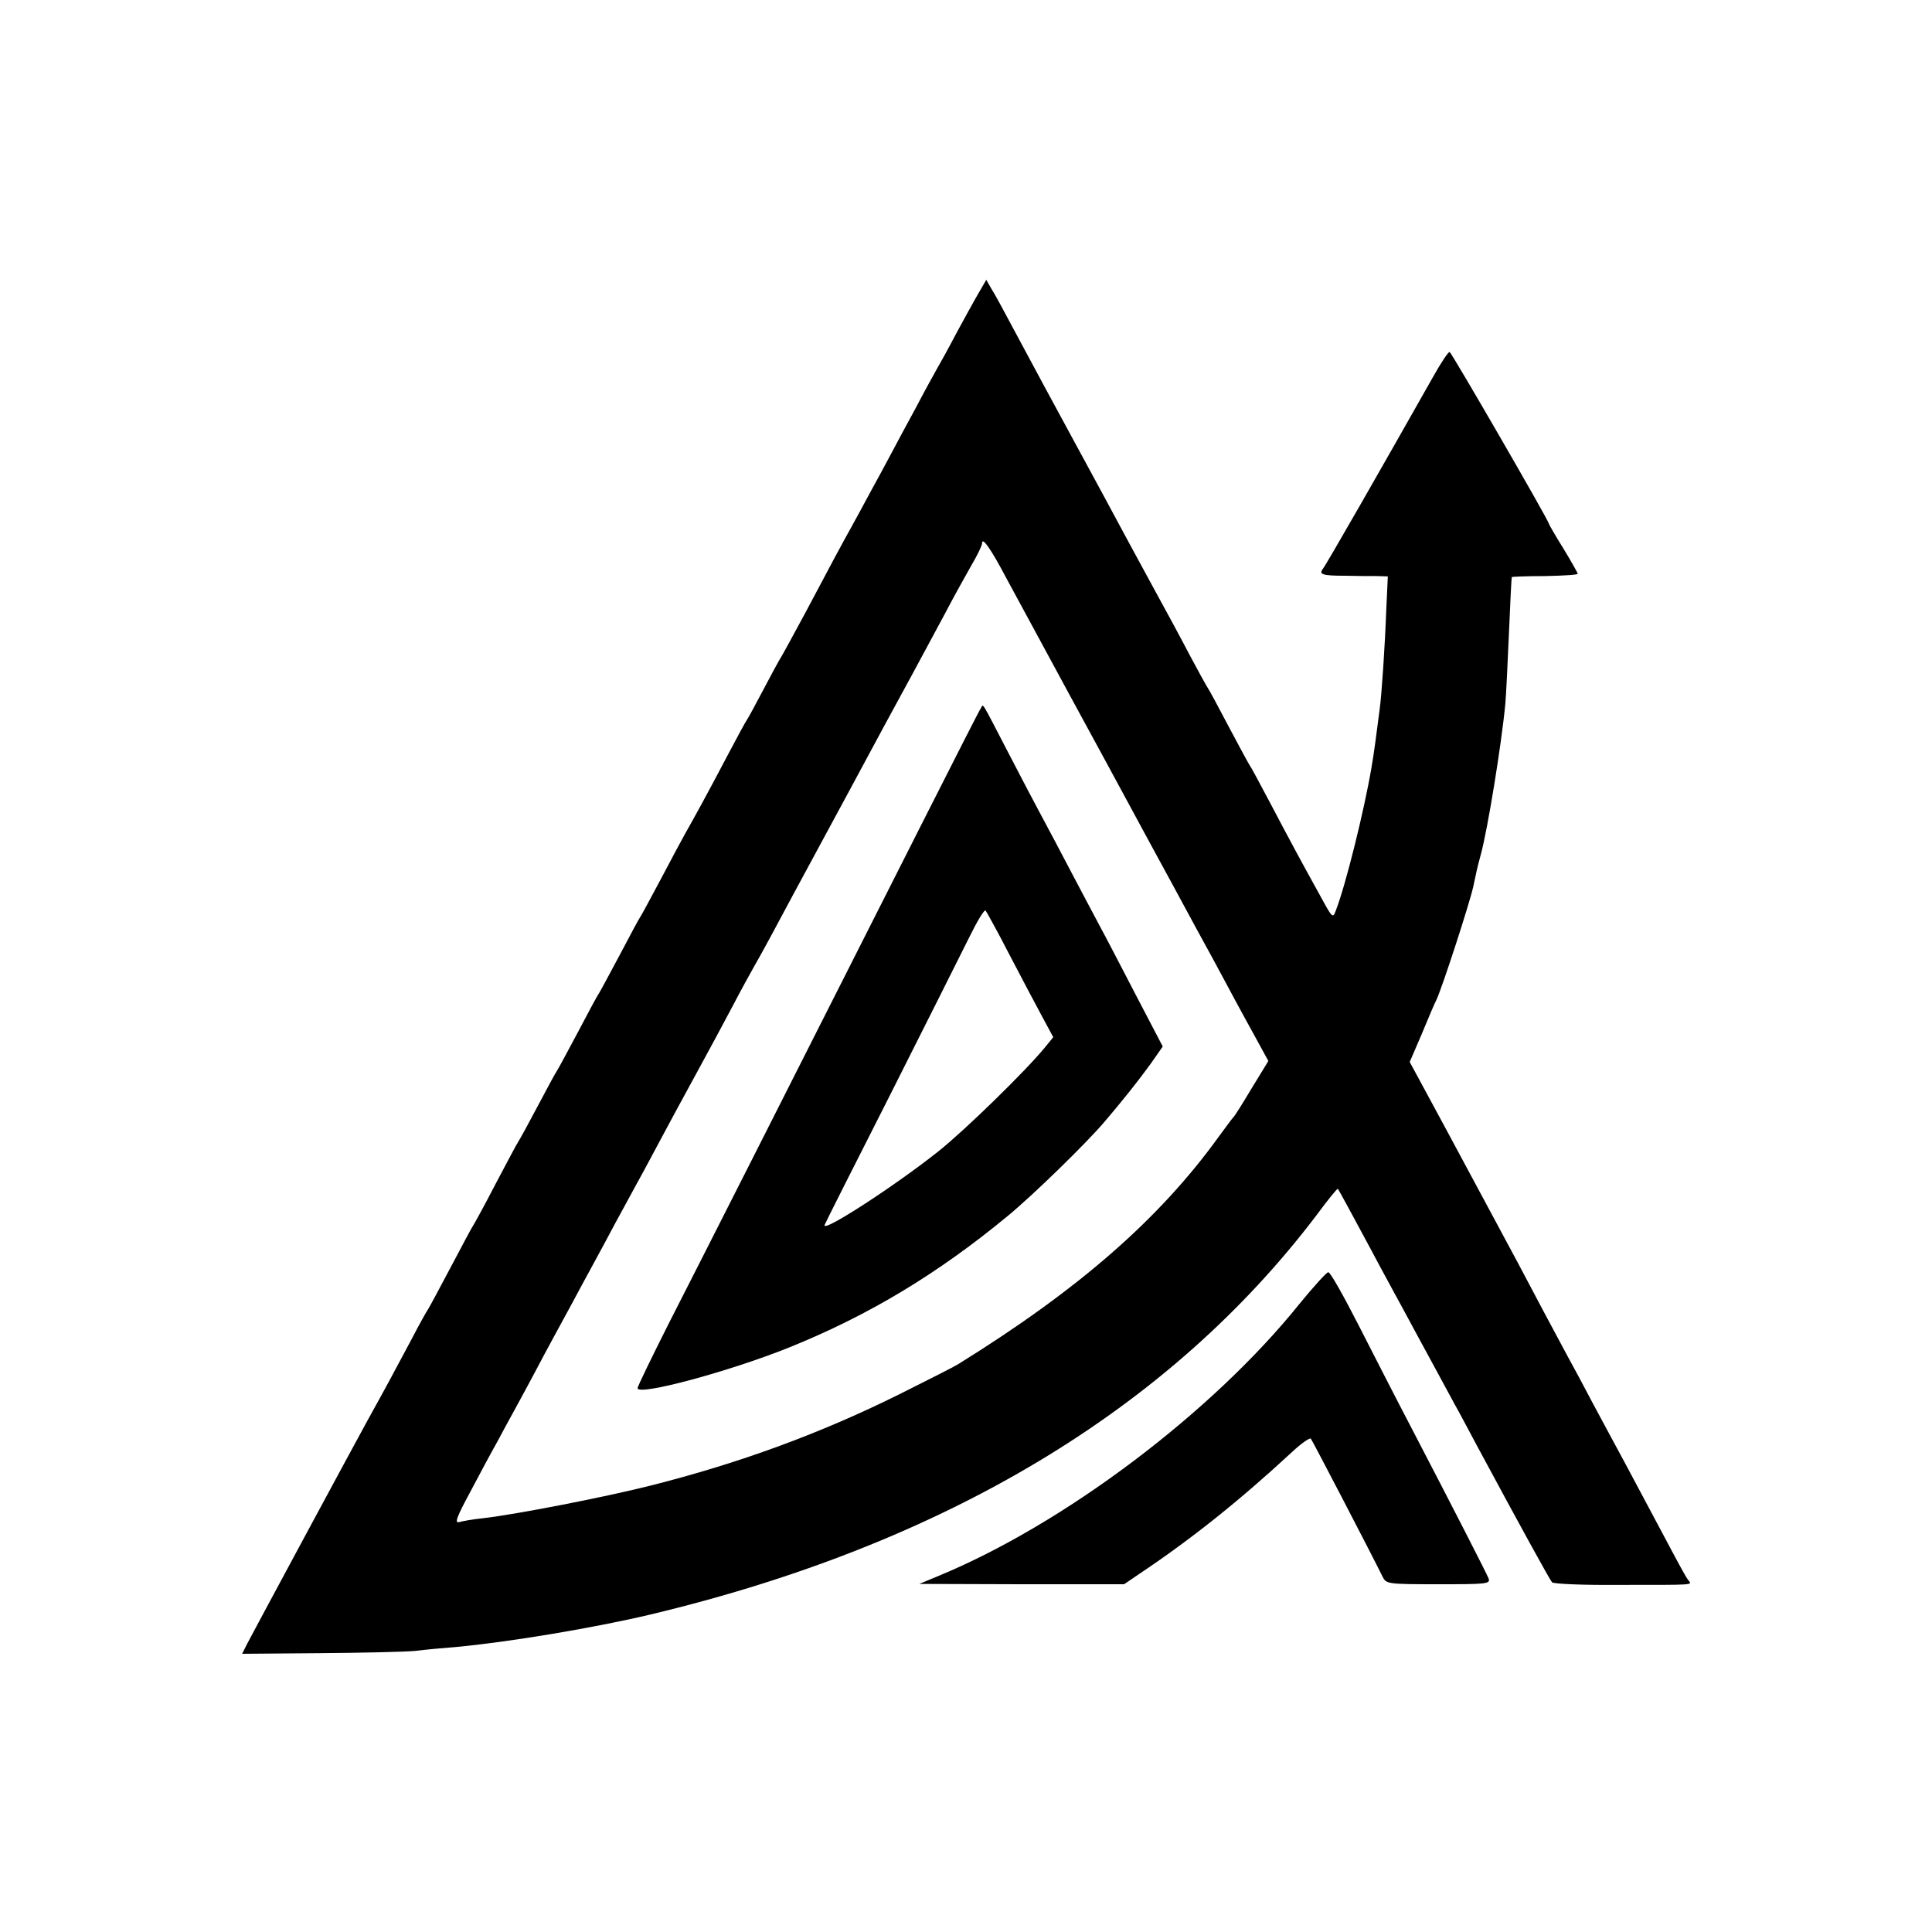 <?xml version="1.0" standalone="no"?>
<!DOCTYPE svg PUBLIC "-//W3C//DTD SVG 20010904//EN"
 "http://www.w3.org/TR/2001/REC-SVG-20010904/DTD/svg10.dtd">
<svg version="1.0" xmlns="http://www.w3.org/2000/svg"
 width="600pt" height="600pt" viewBox="0 0 600 600"
 preserveAspectRatio="xMidYMid meet">
<g transform="translate(0,600) scale(0.1,-0.1)"
fill="#000000" stroke="none">
<path d="M3038 5088 c-14 -24 -44 -79 -68 -123 -23 -44 -50 -93 -60 -110 -9
-16 -39 -70 -65 -120 -27 -49 -62 -115 -78 -145 -16 -30 -45 -84 -65 -120 -19
-36 -45 -83 -57 -105 -27 -48 -73 -134 -145 -270 -30 -55 -61 -113 -71 -130
-10 -16 -37 -66 -60 -110 -23 -44 -45 -84 -49 -90 -4 -5 -31 -55 -60 -110 -62
-118 -106 -198 -130 -240 -9 -16 -43 -79 -75 -140 -32 -60 -61 -114 -65 -120
-4 -5 -33 -59 -65 -120 -32 -60 -61 -114 -65 -120 -4 -5 -33 -59 -65 -120 -32
-60 -61 -114 -65 -120 -4 -5 -31 -55 -60 -110 -29 -55 -56 -104 -60 -110 -4
-5 -35 -64 -70 -130 -34 -66 -66 -124 -70 -130 -4 -5 -35 -64 -70 -130 -35
-66 -66 -124 -70 -130 -4 -5 -29 -50 -55 -100 -48 -90 -80 -150 -134 -247 -44
-80 -356 -659 -374 -694 l-15 -30 241 2 c133 1 267 4 297 7 30 4 87 9 125 12
163 15 428 59 605 101 913 218 1612 637 2070 1242 34 46 63 82 65 80 3 -4 53
-96 105 -193 23 -44 55 -102 70 -130 15 -27 44 -81 65 -120 48 -88 84 -155
122 -225 17 -30 48 -89 70 -130 135 -251 226 -416 233 -424 5 -5 98 -9 207 -8
244 0 228 -1 216 15 -6 6 -38 66 -73 132 -35 66 -89 167 -120 225 -31 58 -79
146 -105 195 -26 50 -60 113 -75 140 -15 28 -49 91 -75 140 -51 97 -108 204
-160 300 -18 33 -83 154 -144 268 l-113 209 37 86 c20 48 40 96 46 107 19 41
102 297 114 350 9 43 13 62 24 102 21 77 64 341 76 468 2 22 7 119 11 215 4
96 8 176 9 178 1 1 47 3 103 3 56 1 102 4 102 7 0 2 -20 38 -45 79 -25 40 -45
75 -45 77 0 9 -302 531 -308 533 -4 1 -28 -35 -53 -80 -148 -262 -332 -584
-341 -594 -13 -17 0 -21 70 -21 34 -1 78 -1 97 -1 l35 -1 -5 -107 c-4 -110
-14 -258 -20 -303 -13 -100 -17 -132 -26 -185 -22 -130 -80 -365 -111 -444 -9
-24 -11 -21 -49 49 -23 41 -56 102 -74 135 -18 33 -56 105 -85 160 -29 55 -56
105 -60 110 -4 6 -33 60 -65 120 -32 61 -61 115 -65 120 -4 6 -29 51 -55 100
-26 50 -73 137 -105 195 -32 58 -74 137 -95 175 -21 39 -52 97 -70 130 -150
276 -225 415 -273 505 -31 58 -63 118 -73 133 l-16 28 -25 -43z m87 -883 c27
-49 114 -211 195 -360 81 -148 166 -306 190 -350 24 -44 83 -154 133 -245 49
-91 105 -194 125 -230 50 -93 83 -155 130 -240 l41 -75 -52 -85 c-28 -47 -53
-87 -57 -90 -3 -3 -23 -30 -45 -60 -184 -255 -434 -474 -810 -707 -11 -7 -92
-48 -180 -92 -247 -123 -501 -216 -780 -286 -140 -35 -411 -88 -515 -100 -30
-3 -64 -9 -74 -12 -15 -4 -8 15 34 93 29 55 66 124 83 154 16 30 42 78 57 105
15 28 47 86 70 130 23 44 72 134 108 200 35 66 81 149 100 185 19 36 47 88 62
115 15 28 42 77 60 110 86 161 117 218 170 315 32 58 79 146 105 195 26 50 56
104 65 120 10 17 36 64 58 105 45 84 50 94 240 445 74 138 160 297 192 355 31
58 79 146 105 195 26 50 63 116 81 148 19 32 34 63 34 70 0 21 27 -17 75 -108z"/>
<path d="M3047 3802 c-4 -4 -83 -161 -178 -348 -433 -857 -700 -1384 -791
-1562 -54 -107 -98 -198 -98 -203 0 -25 283 51 470 126 248 100 462 229 680
409 80 66 244 226 300 292 54 63 108 131 144 181 l37 53 -82 157 c-45 87 -96
185 -114 218 -18 33 -58 110 -90 170 -32 61 -72 137 -90 170 -18 33 -65 123
-105 200 -84 162 -76 149 -83 137z m88 -767 c37 -71 83 -158 102 -193 l34 -63
-26 -32 c-59 -72 -245 -254 -330 -322 -133 -106 -365 -257 -354 -229 2 6 94
188 204 405 109 216 219 436 244 486 25 51 48 90 52 85 3 -4 37 -65 74 -137z"/>
<path d="M4035 1950 c-270 -336 -730 -683 -1120 -844 l-60 -25 318 -1 318 0
47 32 c163 109 313 229 476 380 28 26 54 44 57 40 5 -6 185 -352 223 -429 11
-22 15 -23 173 -23 150 0 162 1 156 18 -7 17 -105 209 -242 472 -42 80 -114
221 -161 313 -47 92 -89 167 -95 166 -5 0 -46 -45 -90 -99z"/>
</g>
</svg>
